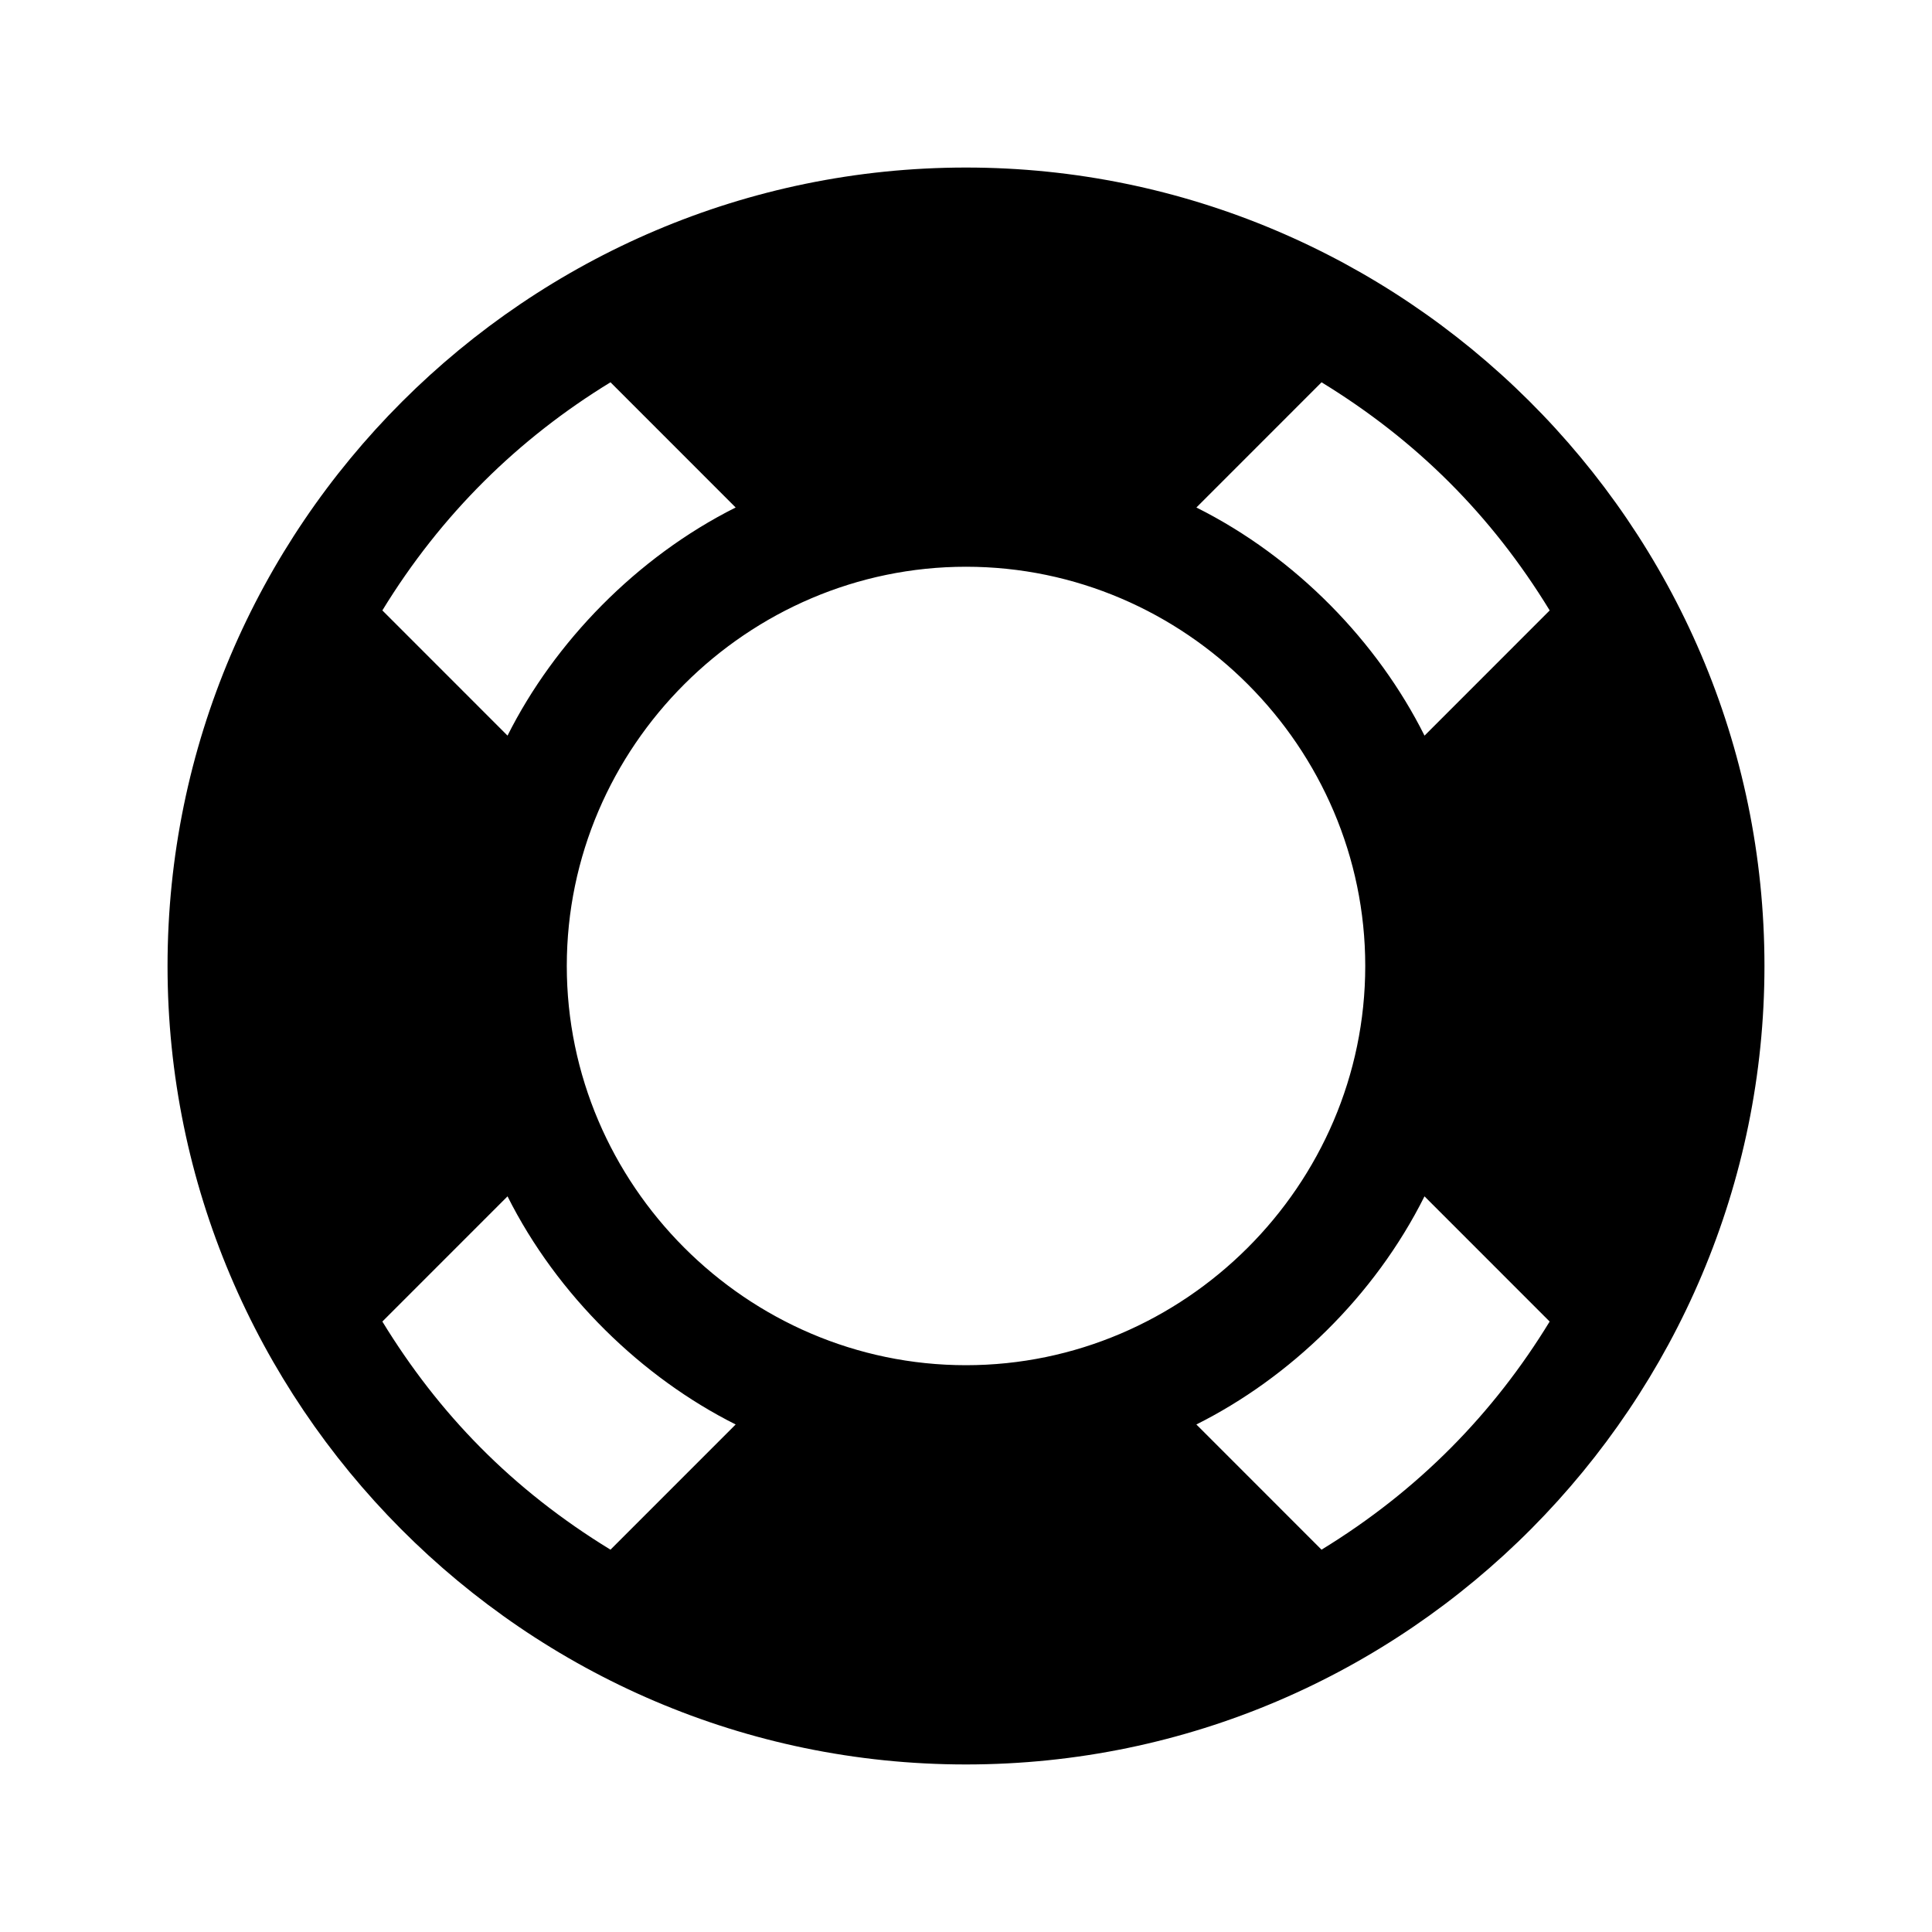 <?xml version="1.0" encoding="UTF-8"?>
<!-- Uploaded to: SVG Repo, www.svgrepo.com, Generator: SVG Repo Mixer Tools -->
<svg fill="#000000" width="800px" height="800px" version="1.1" viewBox="144 144 512 512" xmlns="http://www.w3.org/2000/svg">
 <path d="m611.6 400c0-117.31-95.895-211.6-211.6-211.6-116.51 0-211.6 95.039-211.6 211.6 0 115.82 94.508 211.6 211.6 211.6 117.49-0.004 211.6-96.129 211.6-211.6zm-117.38 154.68-33.172-33.18c24.742-12.375 47.16-33.867 60.457-60.457l33.172 33.18c-14.848 24.309-34.695 44.699-60.457 60.457zm-94.215-48.887c-58.16 0-105.8-47.883-105.8-105.8 0-58.176 47.926-105.8 105.8-105.8 58.16 0 105.8 47.883 105.8 105.8-0.004 58.176-47.93 105.8-105.8 105.8zm-61.047 15.707-33.172 33.18c-26.184-16.008-45.555-36.094-60.457-60.457l33.172-33.18c13.164 26.258 35.664 48.027 60.457 60.457zm-33.172-276.19 33.172 33.18c-26.273 13.176-48.039 35.691-60.457 60.457l-33.172-33.18c15.621-25.543 36.156-45.602 60.457-60.457zm155.27 33.184 33.172-33.18c25.07 15.34 44.98 35.121 60.457 60.457l-33.172 33.18c-12.363-24.727-33.941-47.203-60.457-60.457z"/>
</svg>